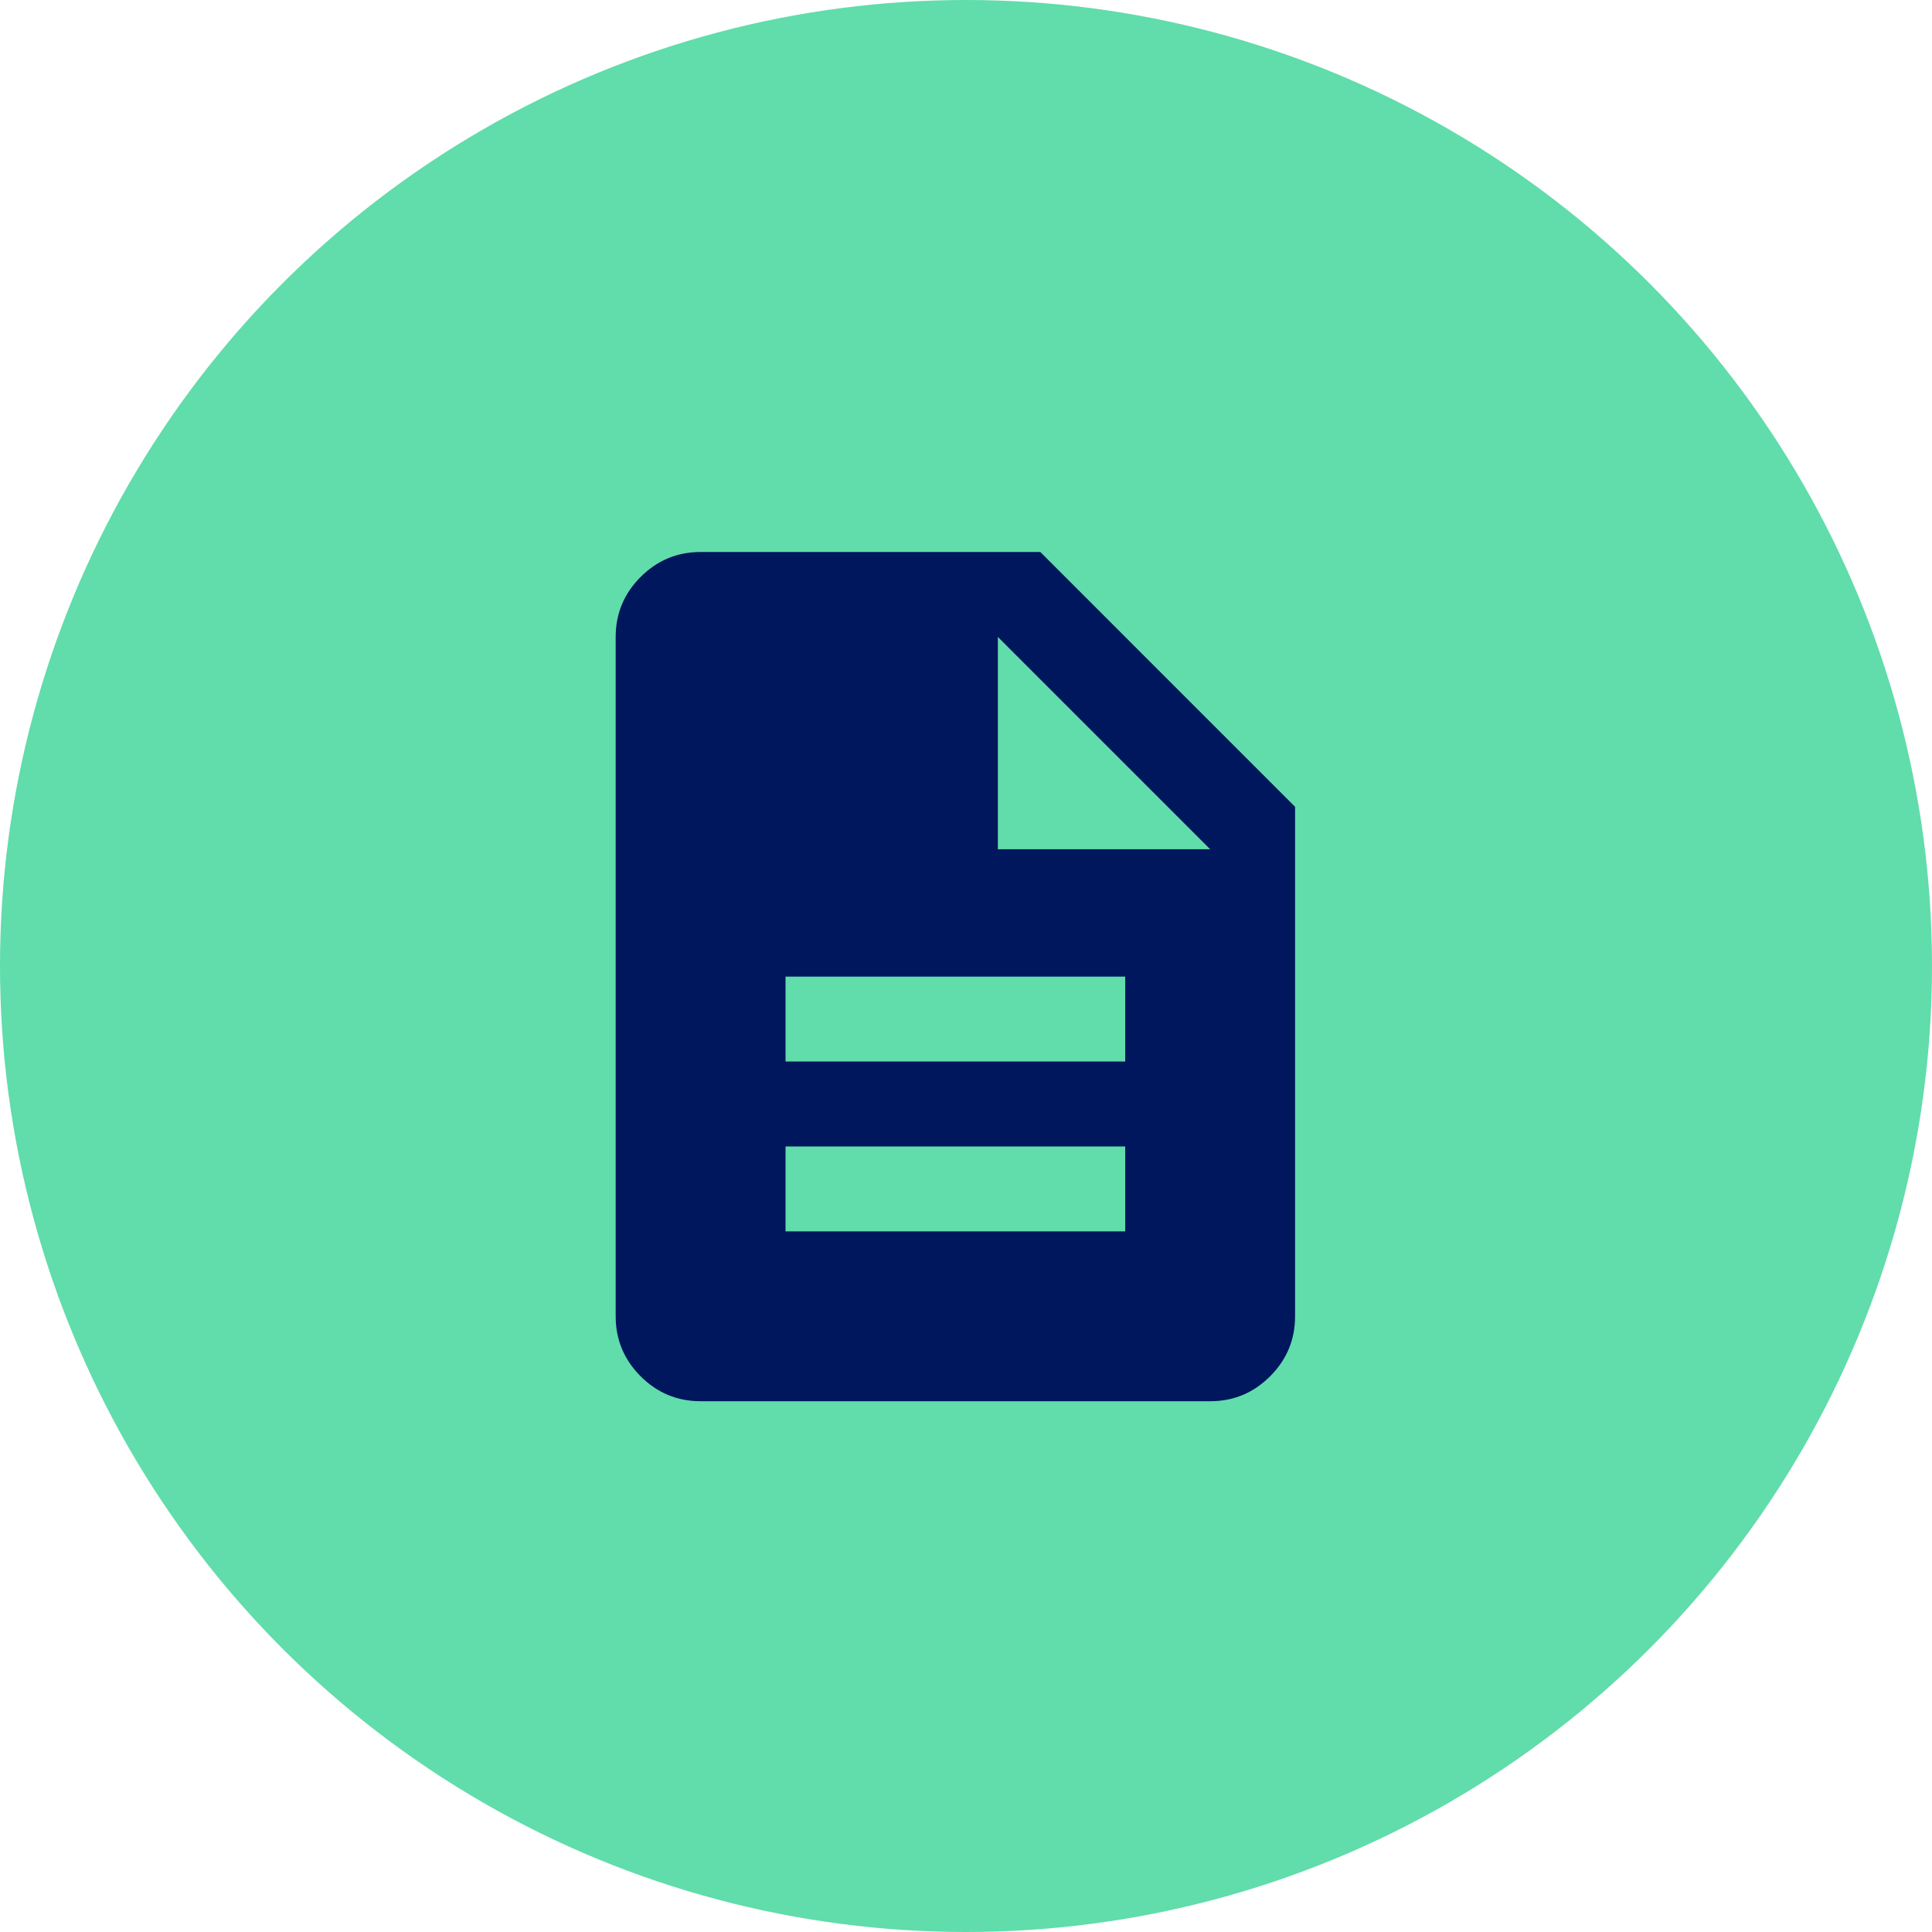 <svg width="80" height="80" viewBox="0 0 80 80" fill="none" xmlns="http://www.w3.org/2000/svg">
<circle cx="40" cy="40" r="40" fill="#61DCAB"/>
<mask id="mask0_6_823" style="mask-type:alpha" maskUnits="userSpaceOnUse" x="18" y="19" width="43" height="43">
<rect x="18.461" y="19.341" width="42.198" height="42.198" fill="#D9D9D9"/>
</mask>
<g mask="url(#mask0_6_823)">
<path d="M32.527 50.989H46.593V47.473H32.527V50.989ZM32.527 43.956H46.593V40.44H32.527V43.956ZM29.011 58.022C28.044 58.022 27.216 57.678 26.527 56.989C25.839 56.3 25.494 55.473 25.494 54.506V26.374C25.494 25.407 25.839 24.579 26.527 23.89C27.216 23.202 28.044 22.857 29.011 22.857H43.077L53.626 33.407V54.506C53.626 55.473 53.282 56.3 52.593 56.989C51.905 57.678 51.077 58.022 50.11 58.022H29.011ZM41.319 35.165H50.11L41.319 26.374V35.165Z" fill="#00175D"/>
</g>
</svg>
